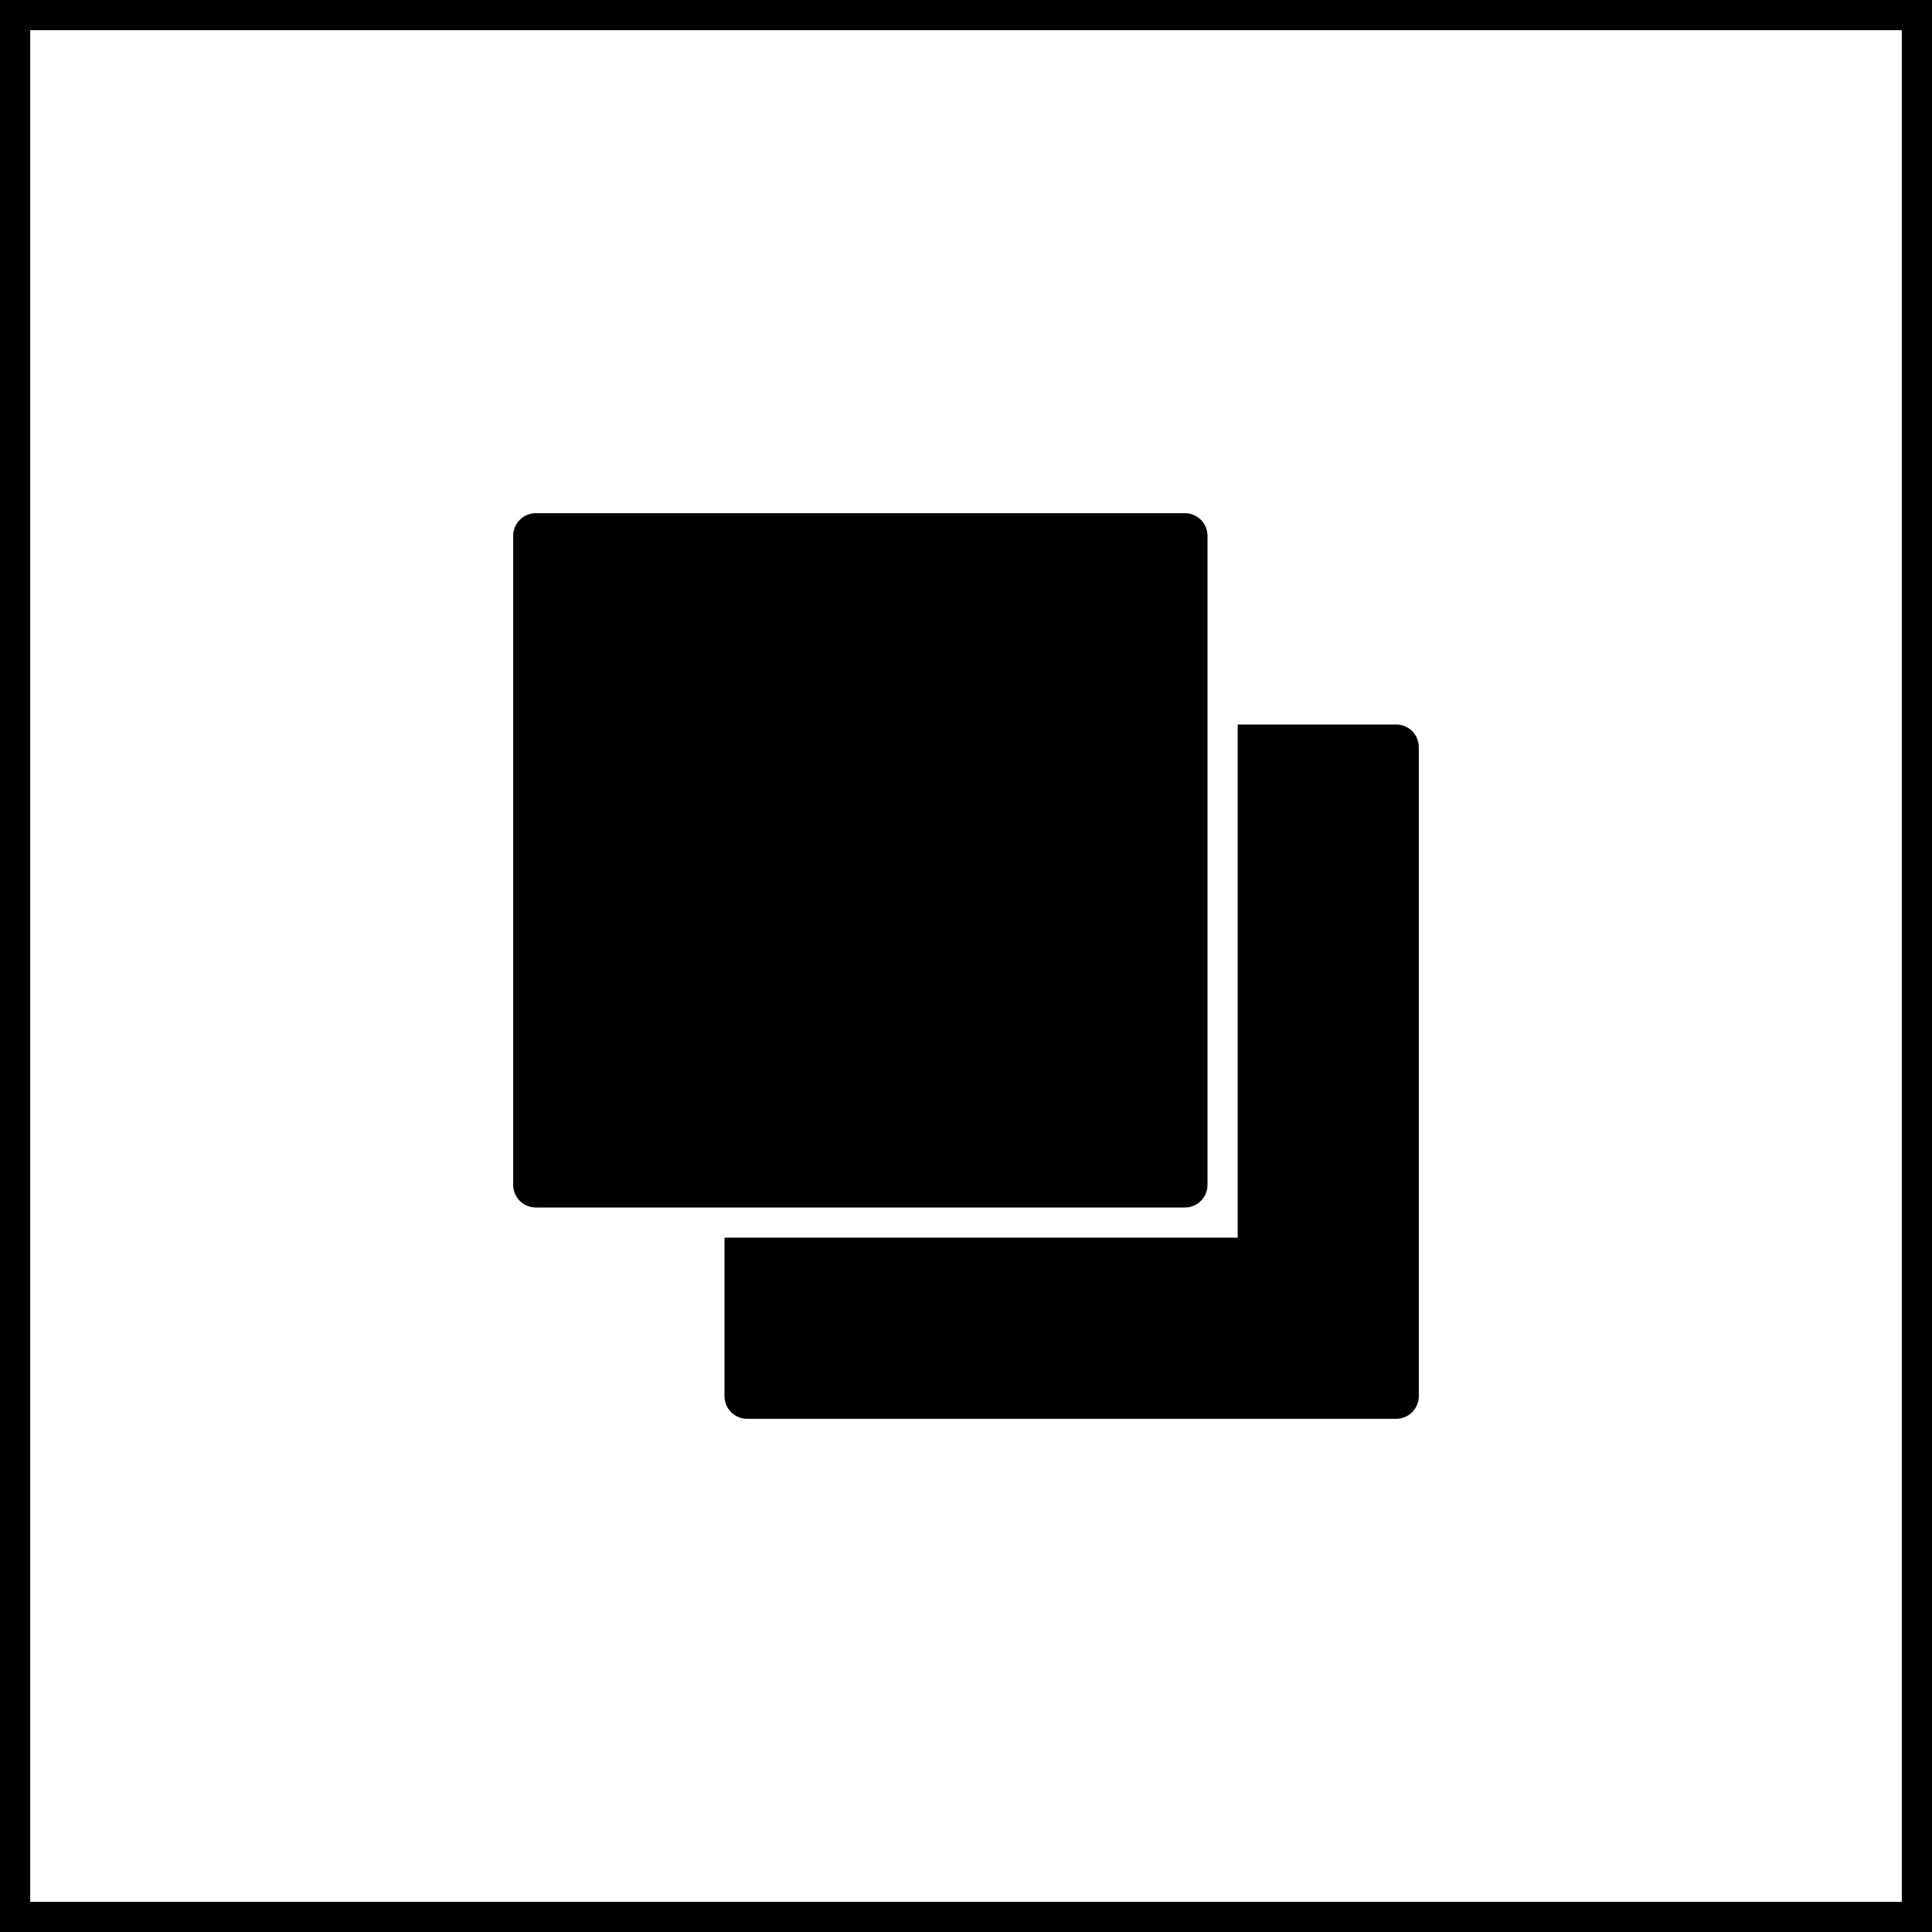<svg xmlns="http://www.w3.org/2000/svg" class="iconic iconic-group" width="128" height="128" viewBox="0 0 128 128">
  <g class="iconic-metadata">
    <title>Group</title>
  </g>
  <defs>
    <clipPath id="iconic-size-lg-group-clip-0">
      <path d="M82 48v34h-34v12h46v-46z" />
    </clipPath>
    <clipPath id="iconic-size-md-group-clip-0">
      <path d="M21 12v9.031h-9v3.969h13v-13z" />
    </clipPath>
    <clipPath id="iconic-size-sm-group-clip-0">
      <path d="M11 6v5h-5v2h7v-7z" />
    </clipPath>
  </defs>
  <g class="iconic-group-lg iconic-container iconic-lg" data-width="128" data-height="128" display="inline">
    <path stroke="#000" stroke-width="2" class="iconic-group-container iconic-property-accent iconic-property-stroke" d="M1 1h126v126h-126z" fill="none" />
    <path d="M78.5 80h-43c-.828 0-1.5-.672-1.5-1.5v-43c0-.828.672-1.5 1.5-1.5h43c.828 0 1.5.672 1.5 1.5v43c0 .828-.672 1.5-1.5 1.5z" class="iconic-group-item iconic-group-item-1 iconic-property-fill" />
    <path d="M92.5 94h-43c-.828 0-1.5-.672-1.5-1.5v-43c0-.828.672-1.5 1.5-1.5h43c.828 0 1.5.672 1.5 1.5v43c0 .828-.672 1.5-1.5 1.5z" clip-path="url(#iconic-size-lg-group-clip-0)" class="iconic-group-item iconic-group-item-2 iconic-property-fill" />
  </g>
  <g class="iconic-group-md iconic-container iconic-md" data-width="32" data-height="32" display="none" transform="scale(4)">
    <path stroke="#000" class="iconic-group-container iconic-property-accent iconic-property-stroke" d="M.5.5h31v31h-31z" fill="none" />
    <path d="M19.5 20h-12c-.276 0-.5-.224-.5-.5v-12c0-.276.224-.5.5-.5h12c.276 0 .5.224.5.5v12c0 .276-.224.5-.5.5z" class="iconic-group-item iconic-group-item-1 iconic-property-fill" />
    <path d="M24.5 25h-12c-.276 0-.5-.224-.5-.5v-12c0-.276.224-.5.5-.5h12c.276 0 .5.224.5.5v12c0 .276-.224.5-.5.5z" clip-path="url(#iconic-size-md-group-clip-0)" class="iconic-group-item iconic-group-item-2 iconic-property-fill" />
  </g>
  <g class="iconic-group-sm iconic-container iconic-sm" data-width="16" data-height="16" display="none" transform="scale(8)">
    <path stroke="#000" class="iconic-group-container iconic-property-accent iconic-property-stroke" d="M.5.5h15v15h-15z" fill="none" />
    <path class="iconic-group-item iconic-group-item-1 iconic-property-fill" d="M3 3h7v7h-7z" />
    <path clip-path="url(#iconic-size-sm-group-clip-0)" class="iconic-group-item iconic-group-item-2 iconic-property-fill" d="M6 6h7v7h-7z" />
  </g>
</svg>